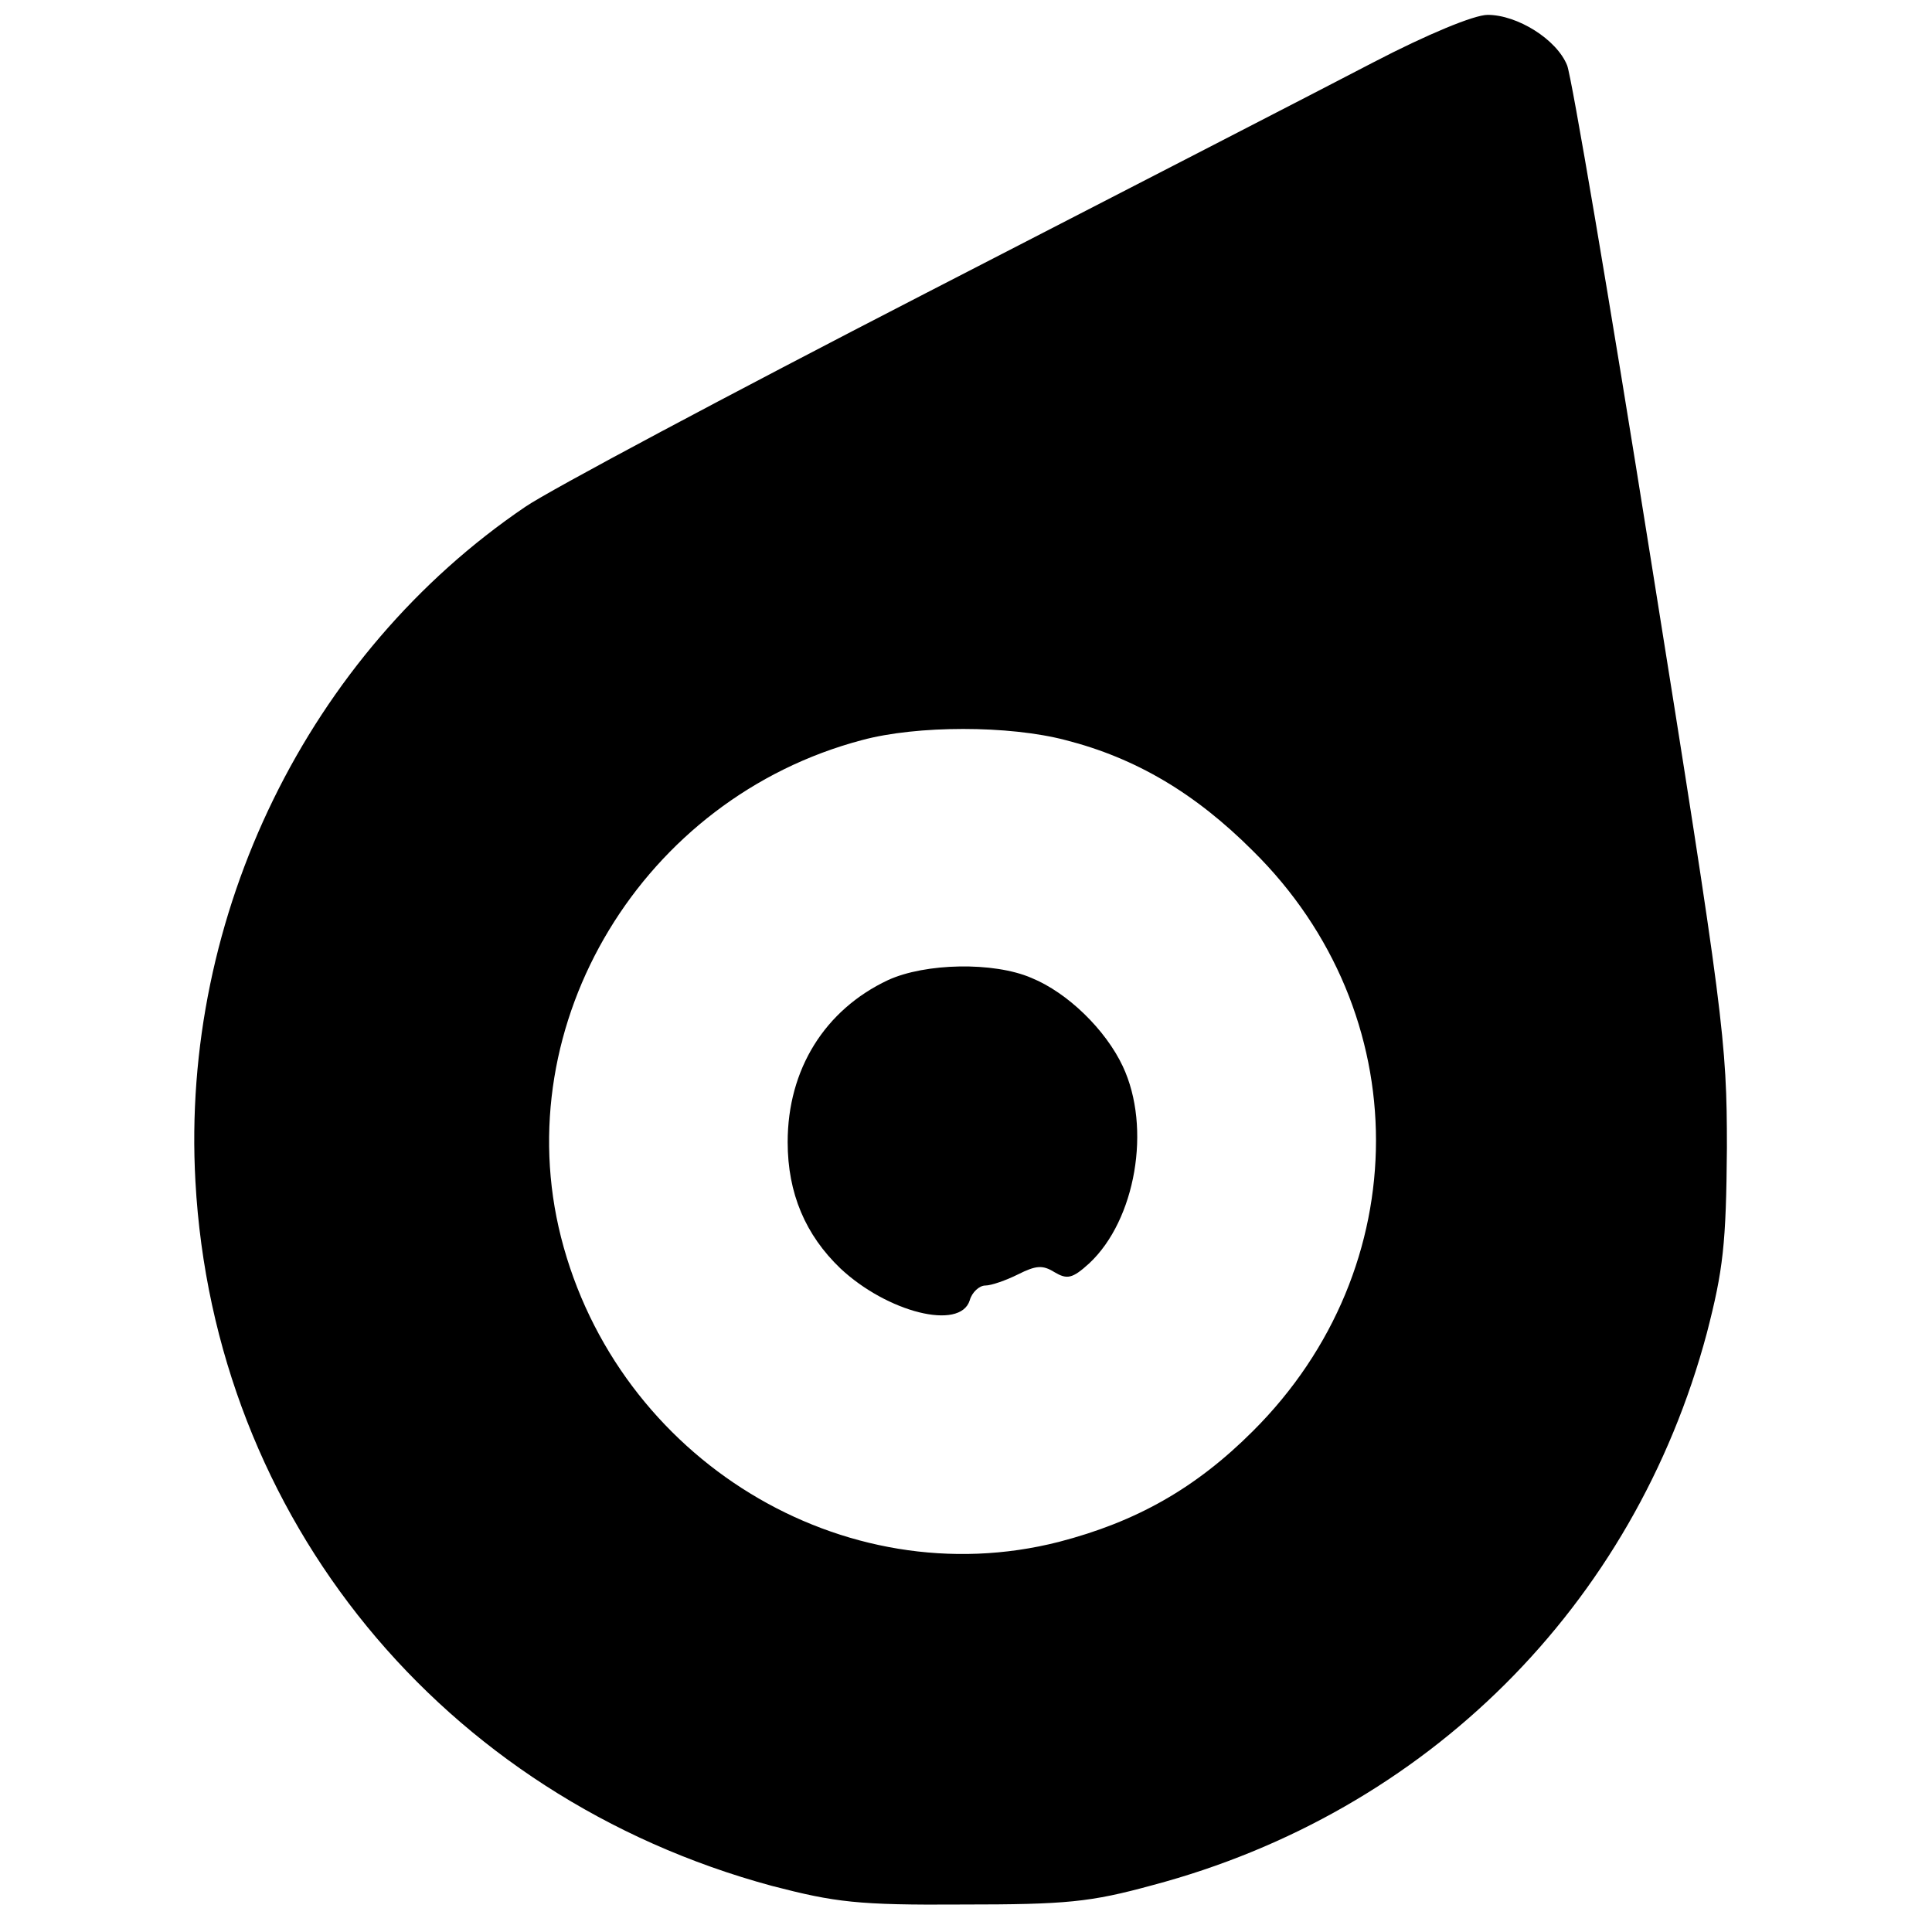 <?xml version="1.0" standalone="no"?>
<!DOCTYPE svg PUBLIC "-//W3C//DTD SVG 20010904//EN"
 "http://www.w3.org/TR/2001/REC-SVG-20010904/DTD/svg10.dtd">
<svg version="1.0" xmlns="http://www.w3.org/2000/svg"
 width="260pt" height="260pt" viewBox="0 0 260 260"
 preserveAspectRatio="xMidYMid meet">
<g transform="translate(0,260) scale(0.1,-0.1)"
fill="#000000" stroke="none">
<path d="M1848 2516 c-67 -35 -339 -175 -603 -311 -264 -136 -506 -265 -538
-287 -292 -198 -464 -549 -444 -908 25 -453 332 -828 776 -948 85 -22 115 -26
256 -25 140 0 172 3 256 26 369 98 648 376 746 743 22 85 26 120 27 249 0 144
-4 177 -102 790 -56 352 -107 652 -113 667 -14 35 -67 68 -107 68 -18 0 -81
-26 -154 -64z m-414 -912 c94 -24 174 -71 252 -149 221 -218 221 -561 0 -781
-77 -77 -157 -122 -261 -149 -290 -74 -594 111 -670 410 -73 288 110 591 405
669 74 20 198 20 274 0z"/>
<path d="M1195 1281 c-85 -40 -135 -120 -135 -218 0 -69 24 -125 71 -170 63
-59 161 -84 174 -43 3 11 13 20 21 20 8 0 28 7 44 15 24 12 33 13 49 3 17 -10
24 -9 47 12 62 58 84 182 45 265 -23 49 -74 99 -123 119 -51 22 -143 20 -193
-3z"/>
</g>
</svg>
